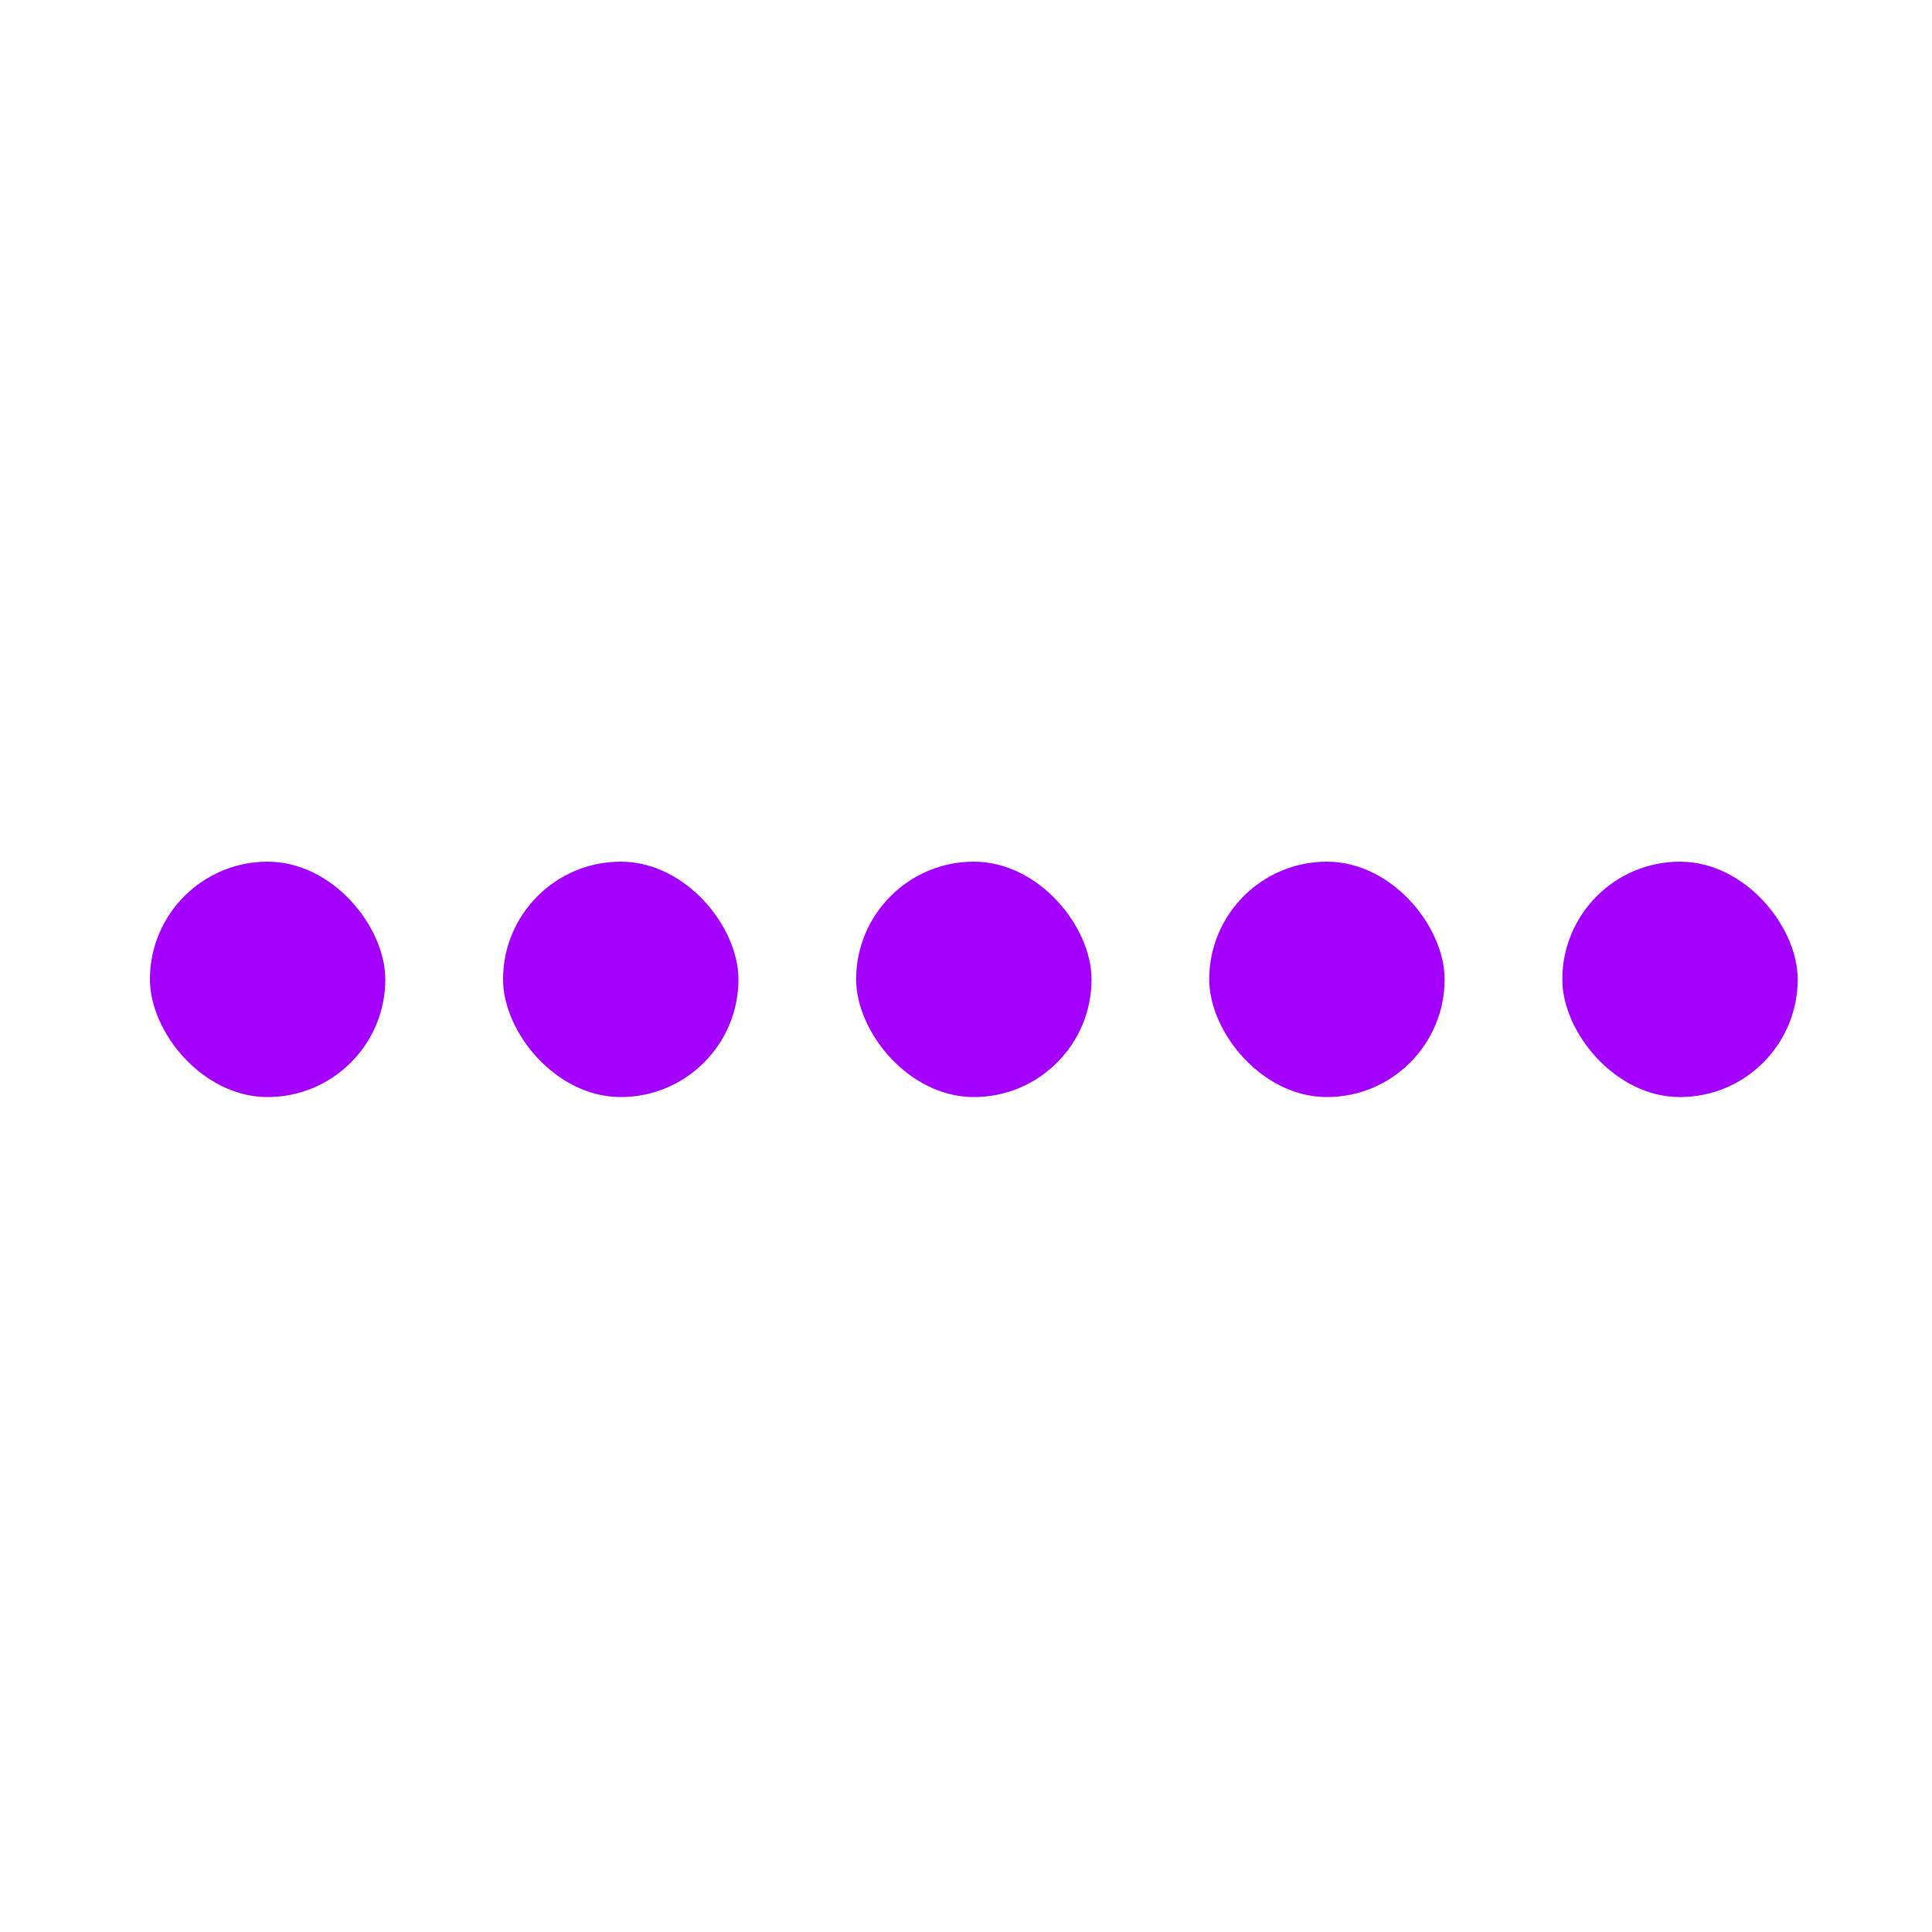 <svg width="37" height="37" viewBox="0 0 37 37" fill="none" xmlns="http://www.w3.org/2000/svg">
<rect x="9.634" y="16.502" width="4.508" height="4.508" rx="2.254" fill="#A300FF"/>
<rect x="2.871" y="16.502" width="4.508" height="4.508" rx="2.254" fill="#A300FF"/>
<rect x="16.396" y="16.502" width="4.508" height="4.508" rx="2.254" fill="#A300FF"/>
<rect x="23.158" y="16.502" width="4.508" height="4.508" rx="2.254" fill="#A300FF"/>
<rect x="29.92" y="16.502" width="4.508" height="4.508" rx="2.254" fill="#A300FF"/>
</svg>
